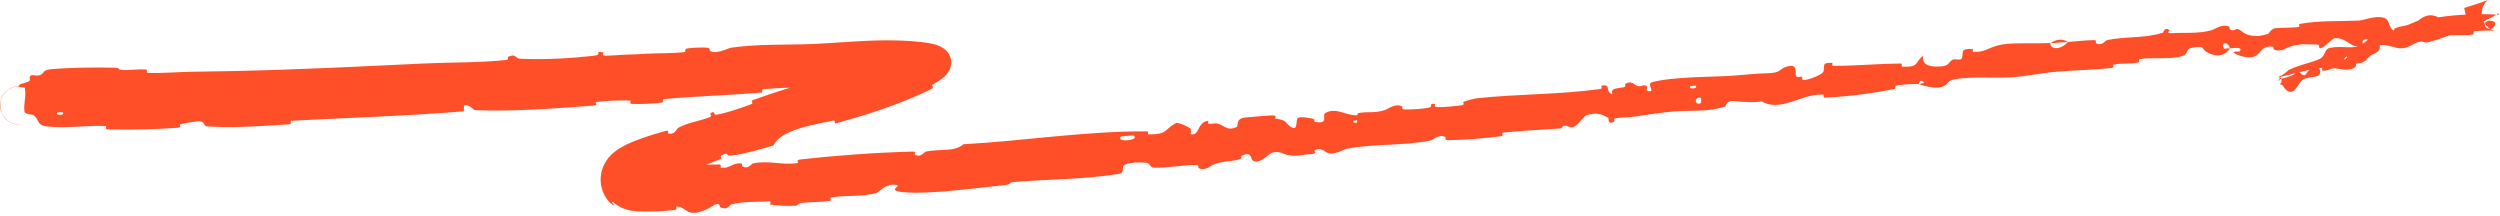 <?xml version="1.0" encoding="UTF-8"?> <svg xmlns="http://www.w3.org/2000/svg" width="568" height="49" viewBox="0 0 568 49" fill="none"><path d="M11.499 15.732C15.873 15.335 21.617 15.287 26.032 15.378C27.388 15.406 26.721 15.864 27.682 15.901C29.535 15.975 31.238 15.682 33.104 15.785C33.727 15.821 33.003 16.53 33.632 16.553C37.158 16.672 40.403 16.334 43.951 16.293C47.021 16.256 49.969 16.209 53.043 16.144C67.315 15.843 81.56 15.132 96.127 14.43C101.938 14.148 109.039 14.285 115.023 13.618C115.721 13.54 115.264 12.979 115.394 12.922C117.435 12.04 116.82 13.274 118.195 13.34C123.654 13.601 129.683 13.253 134.883 12.68C137.093 12.435 134.794 11.414 137.067 11.922C137.226 11.956 136.702 12.618 137.317 12.645C138.717 12.703 141.311 12.42 142.394 12.399C144.461 12.362 144.797 12.334 146.753 12.214C149.404 12.057 152.613 12.162 155.46 11.839C156.064 11.768 155.221 11.179 156.18 11.008C157.171 10.836 159.718 10.73 160.617 10.826C161.502 10.923 161.16 11.45 161.322 11.556C162.64 12.451 165.555 10.918 165.93 10.862C168.551 10.488 171.072 10.314 173.484 10.228C177.532 10.083 181.412 10.165 185.531 9.956C190.564 9.702 195.859 9.21 200.711 9.165C203.603 9.149 206.24 9.23 209.073 9.524C209.757 9.601 210.494 9.694 211.287 9.846C212.152 10.074 212.755 9.975 214.472 11.054C214.71 11.229 214.947 11.431 215.2 11.723C215.495 12.066 215.779 12.523 215.949 13.059C216.127 13.603 216.167 14.231 216.083 14.759C215.998 15.287 215.867 15.609 215.708 15.939C215.077 17.088 214.614 17.357 214.17 17.749C213.371 18.378 212.651 18.783 211.986 19.158C211.391 19.482 212.418 19.794 211.731 20.161C211.502 20.282 211.265 20.402 211.02 20.524C203.953 23.875 197.12 26.025 190.049 27.984C189.316 28.182 190.024 27.237 189.278 27.397C184.739 28.386 177.417 29.452 175.734 33.051C172.738 33.93 169.112 35.01 166.287 35.339C164.471 35.55 165.886 34.317 163.897 35.306C163.45 35.528 164.264 35.922 163.573 36.211C160.661 37.431 157.365 38.325 154.547 39.655C153.972 39.928 154.325 40.405 154.191 40.56C153.758 41.066 152.985 41.314 152.278 41.403C151.167 41.56 150.076 41.426 149.767 41.481C148.751 41.668 147.857 41.892 147.067 42.163C146.703 42.284 146.321 42.441 146.091 42.556C145.986 42.602 145.894 42.677 146.021 42.558C146.061 42.516 146.073 42.511 146.185 42.373C146.281 42.249 146.416 42.058 146.535 41.738C146.641 41.477 146.78 40.823 146.601 40.198C146.439 39.569 146.037 39.138 145.892 39.009C145.506 38.66 145.265 38.607 145.244 38.593C145.184 38.572 145.178 38.574 145.21 38.581C145.273 38.596 145.386 38.615 145.562 38.634C145.732 38.652 145.872 38.662 146.07 38.673C146.165 38.678 146.27 38.682 146.377 38.686C146.464 38.689 146.556 38.691 146.652 38.693C147.476 38.71 148.372 38.689 149.266 38.676C150.139 38.66 149.078 37.925 149.935 37.88C154.243 37.638 158.919 37.361 163.283 37.37C164.25 37.373 163.414 38.087 163.881 38.121C166.013 38.257 166.28 37.007 168.305 37.107C168.734 37.126 168.541 37.699 168.623 37.753C169.925 38.606 170.766 37.175 171.084 37.118C174.944 36.382 177.468 37.581 181.201 37.047C181.657 36.981 180.561 36.374 181.847 36.231C190.111 35.296 198.959 34.663 207.261 34.443C208.558 34.407 207.687 35.02 207.774 35.077C209.153 35.937 209.9 34.607 210.331 34.444C210.344 34.439 210.356 34.436 210.368 34.433C213.509 33.765 216.899 34.589 218.881 32.771C232.908 31.998 246.748 29.745 260.746 29.845C260.924 29.845 260.673 30.543 261.028 30.539C265.322 30.5 264.411 29.542 267.069 28.003C267.739 27.617 270.036 28.939 270.238 29.032C270.973 29.378 270.349 30.441 270.59 30.498C272.571 30.94 271.972 27.685 274.536 27.434C274.617 27.432 274.338 28.069 274.56 28.108C275.247 28.232 275.889 27.927 276.568 28.07C278.122 28.405 278.814 29.947 281.044 28.793C281.323 28.644 280.707 26.825 283.022 26.688C283.935 26.636 288 26.206 289.163 26.215C290.321 26.223 289.593 26.9 289.677 26.918C292.851 27.409 291.703 27.853 293.354 28.877C295.001 29.898 294.304 27.148 294.899 26.776C295.495 26.404 297.815 26.838 298.394 27.011C298.971 27.184 298.316 27.633 298.822 27.714C302.184 28.235 300.13 26.187 301.163 25.639C303.581 24.344 305.757 26.22 308.104 26.195C308.74 26.188 308.179 25.767 308.736 25.668C310.953 25.281 312.325 25.799 314.789 24.959C315.191 24.823 317.108 23.378 318.521 24.162C318.721 24.275 318.239 24.843 319.198 24.866C320.633 24.9 323.169 24.765 324.671 24.444C325.778 24.207 324.411 23.483 325.846 23.608C326.484 23.665 325.372 24.276 326.567 24.34C327.756 24.406 330.752 24.09 331.884 23.961C333.017 23.832 332.332 23.249 332.42 23.196C332.95 22.893 335.1 22.368 335.293 22.35C345.01 21.317 354.077 21.523 363.511 20.233C364.251 20.133 363.689 19.502 363.802 19.48C366.316 18.945 364.489 20.949 366.324 21.38C365.932 20.026 367.004 20.172 368.778 19.845C369.636 19.686 369.112 19.199 369.186 19.136C370.388 18.199 371.383 19.159 371.634 19.351C372.56 20.056 373.391 19.034 374.02 19.504C374.647 19.971 373.398 20.876 375.113 20.698C375.546 20.157 374.145 18.991 375.427 18.654C380.268 17.38 389.552 17.49 393.526 17.206C397.472 16.924 398.748 16.707 401.071 16.659C405.259 16.573 403.642 15.765 406.168 15.075C408.714 14.382 407.69 16.861 408.111 17.331C408.528 17.801 408.878 17.241 409.362 17.474C409.843 17.708 408.893 18.149 409.972 18.148C411.054 18.148 413.873 16.962 414.196 16.395C414.881 15.195 413.457 14.146 416.304 14.285C416.47 14.293 416.001 14.965 416.633 14.966C421.648 14.955 426.746 14.485 431.719 14.423C432.399 14.416 431.864 15.164 432.26 15.168C436.365 15.21 434.832 14.188 436.956 12.677C436.614 14.444 437.98 15.371 441.08 15.078C442.944 14.902 442.526 14.186 443.705 13.537C444.058 13.341 445.445 13.725 445.651 13.349C446.332 12.118 444.962 10.949 448.221 11.149C448.364 11.16 447.979 11.835 448.467 11.825C451.608 11.771 451.892 10.525 455.292 10.046C457.921 9.673 462.786 9.941 465.805 9.767C465.927 11.705 468.731 10.985 469.794 9.538C471.796 9.398 473.874 9.12 475.793 9.119C476.467 9.117 476.083 9.719 476.173 9.771C477.556 10.593 478.289 9.214 478.711 9.122C482.596 8.313 486.148 8.655 489.683 7.875C490.263 7.752 490.845 7.601 491.43 7.415C491.584 7.365 491.716 5.998 492.989 6.864C493.071 6.924 491.679 7.674 493.749 7.522C495.739 7.378 499.865 7.707 502.566 6.821C503.272 6.602 504.962 5.341 506.437 6.059C506.634 6.157 506.467 6.561 506.756 6.75C507.701 7.348 507.978 5.953 509.172 7.002C510.365 8.051 512.517 8.716 515.378 7.643C515.47 7.611 516.068 6.47 516.977 6.401C518.398 6.295 520.525 6.32 522.039 6.171C522.76 6.1 522.236 5.475 522.36 5.452C527.244 4.616 530.703 4.894 536.003 4.671C536.997 4.629 539.589 3.476 541.594 4.023C543.686 4.631 541.901 8.092 546.491 6.902C548.428 6.419 550.37 2.057 553.985 3.934C558.693 3.207 564.053 3.083 567.747 3.359C567.759 3.365 567.683 3.322 567.65 3.161C567.624 2.992 567.687 2.92 567.681 2.929C567.677 2.95 567.546 3.08 567.42 3.171C567.14 3.379 566.784 3.582 566.438 3.771C565.701 4.167 564.977 4.522 564.184 4.921C563.94 5.049 563.422 6.47 562.74 6.681C561.74 6.988 561.006 6.649 560.3 6.833C557.246 7.616 554.662 8.836 551.724 9.583C550.617 9.865 550.863 9.212 549.525 9.549C548.219 9.877 547.534 10.833 545.649 10.973C544.242 11.071 542.496 9.971 540.664 10.28C540.986 11.741 539.746 12.042 537.666 13.006C537.264 13.193 537.851 13.575 537.667 13.689C536.932 14.164 536.074 13.946 535.378 14.434C535.211 14.552 535.334 15.047 535.204 15.171C534.103 16.244 531.671 15.706 531.251 15.611C529.65 15.254 529.162 16.073 528.009 16.074C526.855 16.076 528.366 15.281 527.062 15.445C525.413 15.653 523.533 16.102 521.718 16.583C520.551 16.875 519.417 17.17 518.392 17.391C517.352 17.605 518.193 18.123 518.048 18.17C517.838 18.22 517.59 18.312 517.412 18.265C517.584 18.137 517.814 18.076 518.018 18.004C518.44 17.865 518.857 17.756 519.262 17.642C520.068 17.417 520.805 17.183 521.364 16.768C521.656 16.551 521.901 16.283 522.079 15.941C524.509 18.924 523.306 15.237 526.641 15.149C526.904 15.145 527.597 16.686 526.712 17.149C525.832 17.611 524.276 17.464 523.085 18.182C522.938 18.27 522.511 18.842 522.115 19.398C521.746 19.916 521.399 20.422 521.305 20.497C519.728 21.743 518.758 19.483 518.604 19.388C518.411 19.261 518.226 19.186 518.066 19.15C518.033 19.139 517.989 19.135 517.972 19.122C517.962 19.117 517.958 19.11 517.972 19.092C517.977 19.083 517.992 19.072 518.041 19.03C518.065 19.008 518.096 18.98 518.14 18.931C518.168 18.897 518.167 18.904 518.233 18.808C518.299 18.705 518.407 18.512 518.39 18.207C518.378 17.899 518.164 17.606 518.012 17.501C517.931 17.441 517.862 17.407 517.806 17.383C517.694 17.337 517.627 17.329 517.58 17.323C517.477 17.313 517.492 17.322 517.47 17.323C517.442 17.33 517.448 17.336 517.454 17.34C517.467 17.349 517.511 17.351 517.543 17.352C517.876 17.348 518.258 17.185 518.606 16.977C519.287 16.564 519.864 15.956 520.136 15.828C520.555 15.629 520.966 15.456 521.394 15.296L521.367 15.303C523.37 14.516 525.257 14.197 526.99 13.405C528.357 12.783 528.079 11.175 529.216 10.921C532.998 10.077 534.892 11.919 537.903 9.079C538.544 8.474 537.347 6.956 540.4 7.584C540.599 7.622 542.926 8.32 543.88 7.225C543.998 7.087 543.858 6.589 544.037 6.495C545.249 5.876 546.199 6.045 547.552 5.469C548.883 4.899 550.491 4.148 552.104 3.873C553.09 3.703 554.571 4.279 555.089 4.374C556.563 4.653 557.62 3.169 558.623 3.721C559.672 4.261 558.491 5.95 560.731 5.805C560.403 4.498 560.163 3.125 559.868 1.799C561.121 1.408 562.395 1.023 563.532 0.637C564.105 0.442 564.651 0.24 565.011 0.087C565.17 0.028 565.332 -0.081 565.121 0.099C565.059 0.156 564.964 0.243 564.834 0.391C564.689 0.559 564.399 0.901 564.155 1.496C563.898 1.996 563.656 3.528 564.138 4.607C564.524 5.576 565.111 6.105 565.49 6.386C566.281 6.939 566.675 6.961 566.831 7.007C566.991 7.036 567.005 7.027 566.99 7.021C566.945 7.006 566.758 6.986 566.59 6.974C566.194 6.949 565.758 6.941 565.253 6.944C564.291 6.95 563.318 6.993 562.275 7.069C561.705 7.113 562.343 7.798 561.716 7.865C559.015 8.156 556.671 7.823 553.867 8.256C551.678 8.597 549.425 9.557 547.128 9.951C545.64 8.535 542.302 9.354 539.816 9.438C538.969 9.465 538.986 9.051 538.361 8.973C535.966 8.693 537.179 9.948 536.578 10.218C534.012 11.37 533.413 8.333 530.262 8.701C530.09 8.719 528.135 10.549 527.888 10.675C526.158 11.505 527.543 10.133 526.399 10.118C524.239 10.097 522.87 9.832 520.426 10.544C519.671 10.759 518.162 11.928 516.69 11.273C516.498 11.187 516.548 10.637 516.398 10.62C513.642 10.349 513.799 12.046 512.348 12.764C510.912 13.48 508.387 12.539 507.93 12.242C506.628 11.485 508.826 11.78 508.878 11.688C509.565 10.594 507.916 10.928 506.622 10.965C506.281 9.319 504.464 9.594 505.268 11.011C505.36 11.166 506.357 10.914 506.622 10.965C505.676 12.702 503.561 13.116 501.306 11.793C500.209 11.177 501.128 10.248 497.988 10.857C496.555 11.134 497.193 12.228 496.003 12.658C494.35 13.252 492.282 13.229 490.2 13.225C488.911 13.214 487.621 13.211 486.454 13.391C485.382 13.556 486.494 14.081 485.762 14.216C483.792 14.579 482.057 14.272 480.138 14.702C479.964 14.741 480.459 15.356 479.853 15.423C475.176 15.954 471.198 15.917 466.369 16.376C464.083 16.593 459.868 17.37 457.509 17.527C453.303 17.814 448.117 17.358 444.532 17.943C442.197 18.321 442.8 18.925 441.848 19.469C440.029 20.523 436.455 19.305 435.965 19.11C435.952 19.104 437.951 18.752 436.843 18.52C436.149 17.879 435.988 19.105 435.965 19.11C435.623 18.987 431.655 19.226 430.866 19.43C430.442 19.54 430.744 20.139 430.522 20.185C425.187 21.269 419.885 21.949 414.428 22.191C414.332 22.188 414.407 21.479 414.181 21.48C411.026 21.477 409.067 22.529 406.537 23.287C404.011 24.045 401.938 24.078 400.283 23.035C398.326 23.379 395.494 23.124 393.848 22.962C392.204 22.8 392.111 24.177 391.971 24.217C387.604 25.511 385.007 24.984 380.386 25.317C378.187 25.472 373.894 26.092 371.537 26.474C369.677 26.777 368.521 26.57 366.822 26.942C366.592 26.992 366.886 27.571 366.818 27.602C364.969 28.512 365.746 26.947 365.324 26.723C363.792 25.907 362.854 25.485 360.436 26.177C359.877 26.336 358.434 28.62 357.412 28.846C356.082 29.135 356.515 28.325 355.125 28.647C355.006 28.674 355.077 29.141 354.206 29.206C350.164 29.512 345.734 29.671 341.55 30.13C340.978 30.19 341.785 30.863 340.96 30.963C337.08 31.433 332.83 31.822 329.009 31.845C328.068 31.848 328.601 31.27 328.384 31.135C327.048 30.321 325.422 31.854 325.135 31.908C318.281 33.24 312.871 32.527 305.847 33.807C305.462 33.879 302.667 35.625 301.219 34.504C301.12 34.429 299.682 33.278 298.61 34.266C298.544 34.328 299.423 34.907 297.995 34.979C296.565 35.051 294.331 35.714 292.32 35.18C291.675 35.012 290.079 33.88 288.333 35.077C288.218 35.16 285.601 37.738 284.44 36.249C284.245 36.005 284.277 34.306 282.143 35.383C281.736 35.592 282.54 35.891 281.448 36.234C279.776 36.761 277.483 36.531 275.488 37.48C275.144 37.648 273.705 38.939 272.366 38.195C272.158 38.079 272.475 37.482 271.809 37.483C268.635 37.488 265.473 38.175 262.222 38.099C261.084 38.072 261.57 37.109 260.378 36.98C259.175 36.851 256.862 36.84 255.639 37.377C254.443 37.911 255.93 39.225 254.095 39.52C246.239 40.788 238.158 40.713 230.217 41.35C229.028 41.446 230.057 41.869 228.319 42.045C223.832 42.504 216.747 43.437 211.209 43.704C208.868 43.822 206.814 43.83 205.229 43.661C200.631 43.205 206.271 41.999 202.767 41.967C201.082 41.953 199.497 43.796 199.117 43.885C195.215 44.791 192.506 44.291 189.022 44.84C188.318 44.952 189.074 45.57 188.476 45.658C186.376 45.968 184.145 45.863 182.148 46.098C181.23 46.206 181.445 46.712 180.608 46.746C178.66 46.828 176.816 46.769 174.876 46.444C174.7 46.414 175.807 45.667 174.37 45.766C171.961 45.935 168.938 45.703 166.308 46.412C165.48 46.628 165.511 47.825 163.722 47.135C163.329 46.991 163.77 45.522 161.74 46.914C161.412 47.147 158.101 49.058 156.296 48.084C155.805 47.83 154.661 46.723 153.619 46.96C153.485 46.996 154.059 47.61 153.237 47.713C151.804 47.888 150.22 47.987 148.666 48.038C148.233 48.051 147.822 48.061 147.429 48.066C147.016 48.072 146.52 48.072 146.099 48.066C145.652 48.059 145.092 48.039 144.554 47.996C143.835 47.904 143.327 47.967 141.668 47.371C140.442 46.919 139.308 45.952 139.118 45.836C138.861 45.672 139.188 46.147 139.387 46.429C139.579 46.697 139.676 46.939 138.871 46.298C138.769 46.212 138.651 46.106 138.518 45.971C138.383 45.832 138.248 45.699 137.99 45.363C137.529 44.756 136.946 43.814 136.64 42.45C135.992 39.289 137.268 37.051 138.275 35.823C139.094 34.866 139.528 34.576 140.014 34.207C140.354 33.959 140.652 33.769 140.944 33.593C141.504 33.26 141.877 33.07 142.31 32.858C143.069 32.489 143.764 32.198 144.476 31.919C145.832 31.391 147.111 30.97 148.386 30.574C149.314 30.288 150.256 30.014 151.111 29.777C152.259 29.459 151.664 30.249 151.769 30.276C153.361 30.752 153.718 29.242 154.115 29.025C156.639 27.677 158.863 27.582 161.263 26.607C161.923 26.341 161.247 25.907 161.363 25.809C162.59 24.824 161.907 26.238 162.829 26.061C165.416 25.568 168.149 24.608 170.616 23.703C171.525 23.369 170.266 23.023 171.081 22.732C175.901 20.997 180.966 19.378 185.784 18.147C186.699 17.913 186.321 18.635 186.548 18.692C188.109 19.1 189.574 17.299 189.952 17.044C191.723 15.861 192.626 16.064 194.296 15.365C198.06 13.765 202.555 12.079 206.109 10.428C206.365 10.306 206.594 10.194 206.793 10.094C207.015 9.981 207.205 9.88 207.357 9.795C207.526 9.701 207.631 9.637 207.669 9.615C207.691 9.614 207.641 9.609 207.241 10.042C207.008 10.332 206.735 10.559 206.246 11.632C205.824 12.43 205.39 14.856 206.203 16.667C206.547 17.544 207.089 18.277 207.488 18.696C207.858 19.09 208.199 19.358 208.482 19.553C208.791 19.762 208.932 19.831 209.092 19.914C209.243 19.989 209.363 20.04 209.457 20.076C209.774 20.192 209.775 20.166 209.712 20.149C209.632 20.125 209.494 20.093 209.302 20.059C207.681 19.786 205.239 19.686 203.157 19.635C192.746 19.486 184.252 19.534 174.059 20.204C173.861 20.218 173.663 20.231 173.462 20.246C172.804 20.292 173.512 20.996 172.944 21.046C165.535 21.657 158.245 21.825 150.838 22.517C150.229 22.573 151.155 23.22 150.177 23.333C148.181 23.569 145.626 23.697 143.595 23.605C142.598 23.561 143.886 22.87 142.883 22.839C140.544 22.765 138.051 22.879 135.685 23.149C134.674 23.266 136.252 23.884 134.934 23.98C125.962 24.647 117.151 25.363 108.011 25.036C107.384 25.013 106.739 23.587 105.437 23.956C105.365 24.368 105.402 24.845 105.387 25.282C92.322 26.384 79.33 26.731 66.19 27.439C65.63 27.469 66.642 28.187 65.561 28.249C61.587 28.478 57.696 28.786 53.719 28.858C51.443 28.9 49.214 28.867 46.927 28.708C46.311 28.665 46.544 27.285 44.689 27.588C44.372 27.642 41.577 27.97 40.875 28.303C40.781 28.353 41.316 28.964 40.429 29.028C35.206 29.394 29.705 29.525 24.463 29.387C23.623 29.364 24.494 28.642 23.878 28.62C19.587 28.465 14.985 29.195 10.867 28.752C8.118 28.451 9.091 27.235 7.588 26.139C7.363 25.985 5.683 26.022 5.566 25.352C5.284 23.671 6.029 21.791 5.636 20.002C5.607 19.809 5.005 19.838 4.615 19.789C4.51 19.777 4.434 19.76 4.35 19.735C4.265 19.71 4.286 19.67 4.082 19.633C4.049 19.634 4.012 19.635 3.91 19.645C3.856 19.651 3.791 19.656 3.639 19.681C3.56 19.695 3.462 19.712 3.279 19.758C3.081 19.823 2.866 19.827 2.143 20.235C1.791 20.475 1.165 20.783 0.509 21.995C-0.24 23.183 0.066 25.571 0.843 26.434C1.556 27.386 2.086 27.601 2.415 27.79C2.752 27.958 2.954 28.02 3.113 28.07C3.695 28.233 3.773 28.21 3.901 28.232C4.104 28.253 4.145 28.253 4.195 28.256C4.345 28.265 4.334 28.266 4.358 28.27C4.383 28.276 4.386 28.283 4.342 28.29C4.328 28.291 4.312 28.293 4.272 28.294C4.25 28.294 4.224 28.295 4.17 28.293C4.101 28.289 4.076 28.299 3.738 28.255C3.643 28.24 3.526 28.225 3.283 28.164C3.158 28.132 3.002 28.09 2.753 27.992C2.501 27.883 2.155 27.765 1.553 27.274C1.015 26.85 -0.149 25.512 0.016 23.574C0.218 21.681 1.255 20.846 1.702 20.478C2.699 19.777 2.947 19.83 3.19 19.732C3.608 19.621 3.693 19.624 3.796 19.606C3.886 19.594 3.933 19.59 3.971 19.585C4.102 19.572 4.148 19.57 4.138 19.568C4.148 19.56 4.159 19.552 4.17 19.543C4.206 19.51 4.267 19.472 4.287 19.432C4.354 19.351 4.464 19.251 4.622 19.128C4.709 19.064 6.313 18.695 6.706 18.36C6.973 18.13 6.442 17.466 7.007 17.162C7.552 16.86 8.213 17.407 9.135 17.038C10.093 16.663 9.616 15.905 11.499 15.732ZM386.44 22.245C384.886 21.741 384.9 24.144 386.456 23.416C386.531 23.378 386.52 22.269 386.44 22.245ZM566.804 5.048C565.101 3.965 563.725 5.622 565.105 6.374C566.44 7.137 567.223 5.39 566.804 5.048ZM550.565 7.726C552.998 7.911 552.421 4.547 550.25 5.867C550.126 5.942 550.424 7.715 550.565 7.726ZM14.287 25.526C14.265 25.496 13.059 25.518 13.024 25.551C12.411 26.339 14.839 26.293 14.287 25.526ZM531.307 13.789C532.117 14.046 533.971 13.002 532.964 12.681C532.153 12.422 530.297 13.468 531.307 13.789ZM308.281 27.351C308.254 27.318 307.383 27.371 307.42 27.57C307.542 28.21 308.732 27.91 308.281 27.351ZM536.647 14.256C531.678 15.157 528.055 13.1 533.543 12.234C534.536 12.081 531.62 13.559 532.917 13.54C535.291 13.504 536.45 11.468 538.972 11.918C539.423 12.002 536.932 14.209 536.639 14.261C536.642 14.259 536.644 14.258 536.647 14.256ZM385.301 19.469C385.268 19.44 384.068 19.528 384.042 19.562C383.468 20.382 385.886 20.206 385.301 19.469ZM257.614 30.807C257.549 30.745 254.764 30.952 254.669 31.024C253.337 32.401 258.977 31.986 257.614 30.807ZM465.858 9.814C467.064 8.929 468.64 8.685 469.788 9.537C468.466 9.615 467.144 9.736 465.858 9.814Z" fill="#FF4F28"></path></svg> 